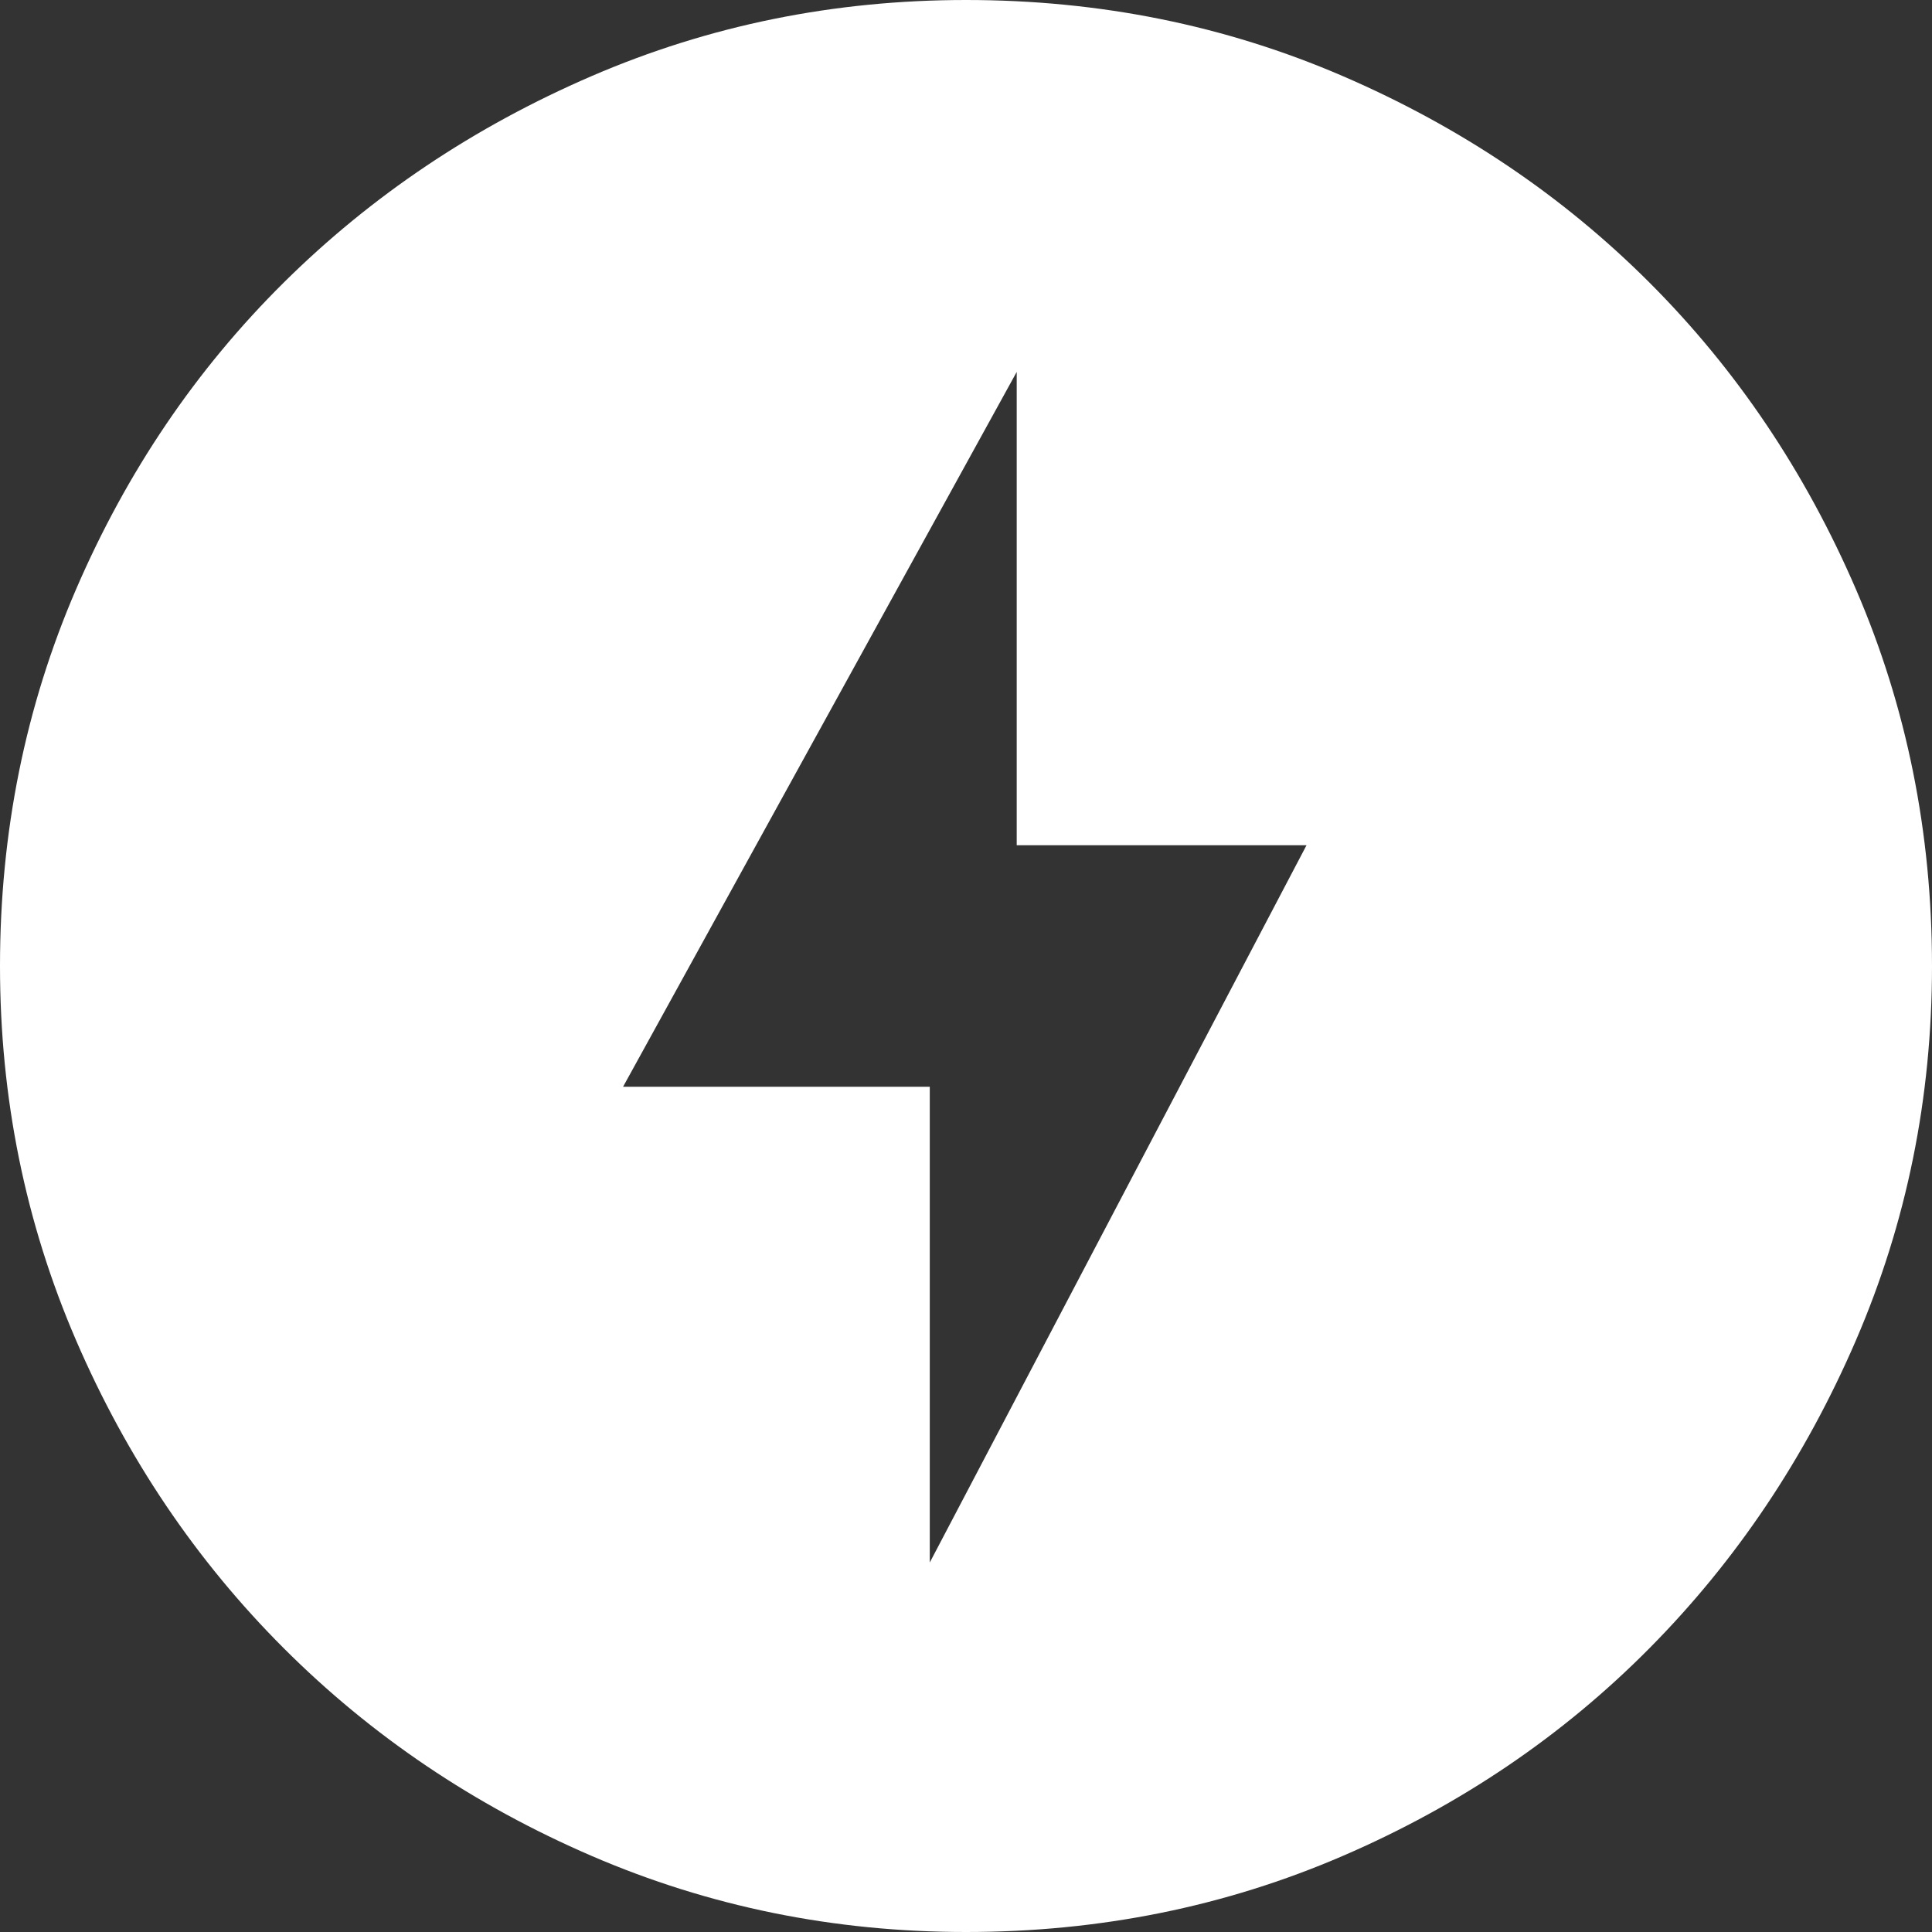 <svg width="48" height="48" viewBox="0 0 48 48" fill="none" xmlns="http://www.w3.org/2000/svg">
<rect x="0" y="0" width="48" height="48" fill="#333333" stroke="none"/>
<path d="M23.1 38.82L32.46 21H25.26V9.24L15.48 27H23.1V38.82ZM24 48C20.72 48 17.62 47.37 14.7 46.11C11.78 44.85 9.23 43.13 7.05 40.95C4.87 38.77 3.15 36.22 1.89 33.3C0.63 30.38 0 27.28 0 24C0 20.68 0.63 17.56 1.89 14.64C3.15 11.72 4.87 9.18 7.05 7.02C9.23 4.86 11.78 3.15 14.7 1.89C17.62 0.63 20.72 0 24 0C27.32 0 30.44 0.63 33.36 1.89C36.28 3.15 38.82 4.86 40.98 7.02C43.14 9.18 44.85 11.72 46.11 14.64C47.37 17.56 48 20.68 48 24C48 27.28 47.37 30.38 46.11 33.3C44.85 36.22 43.14 38.77 40.98 40.95C38.82 43.13 36.28 44.85 33.36 46.11C30.44 47.37 27.32 48 24 48Z" fill="white"/>
</svg>
